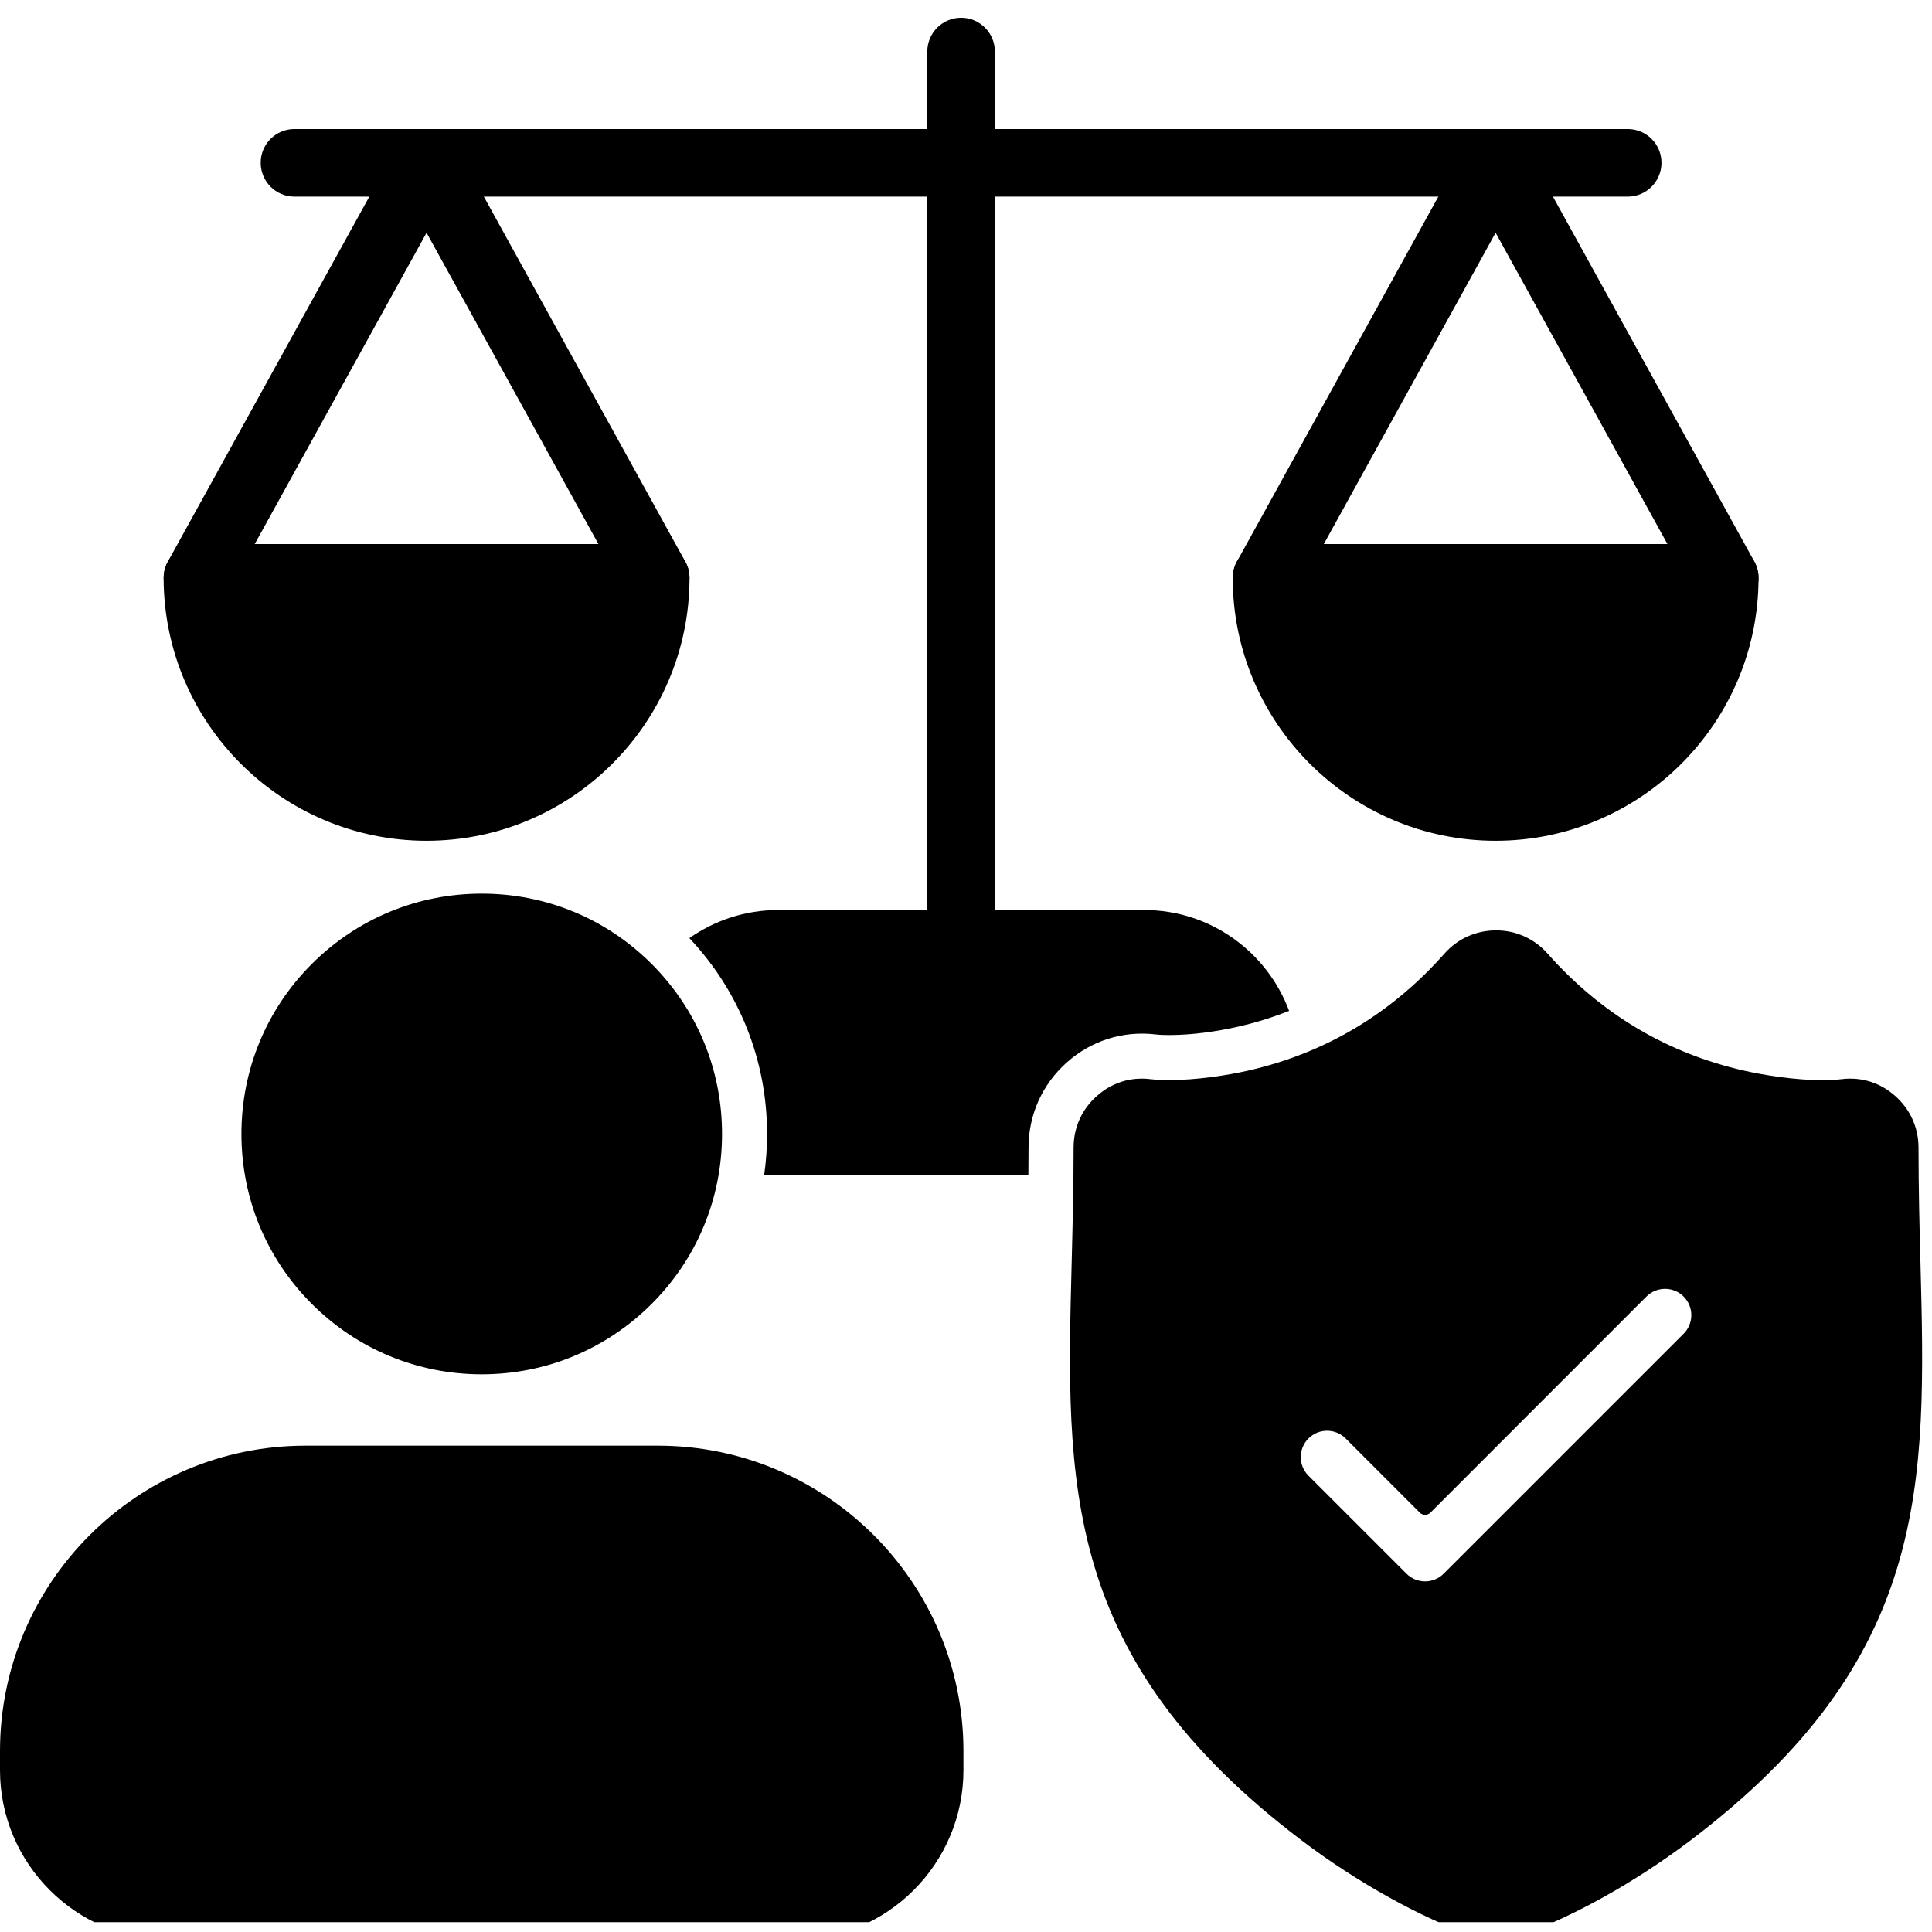 <svg xmlns="http://www.w3.org/2000/svg" xmlns:xlink="http://www.w3.org/1999/xlink" width="130" zoomAndPan="magnify" viewBox="0 0 97.5 97.5" height="130" preserveAspectRatio="xMidYMid meet" version="1.0"><defs><clipPath id="de2803ae90"><path d="M 46 0.895 L 51 0.895 L 51 50 L 46 50 Z M 46 0.895 " clip-rule="nonzero"/></clipPath><clipPath id="53a4337e34"><path d="M 0 72 L 49 72 L 49 97.004 L 0 97.004 Z M 0 72 " clip-rule="nonzero"/></clipPath><clipPath id="72fcdb1e81"><path d="M 53 46 L 97.004 46 L 97.004 97.004 L 53 97.004 Z M 53 46 " clip-rule="nonzero"/></clipPath></defs><g clip-path="url(#de2803ae90)"><path fill="#000000" d="M 48.504 49.336 C 47.562 49.336 46.797 48.574 46.797 47.633 L 46.797 2.602 C 46.797 1.66 47.562 0.895 48.504 0.895 C 49.445 0.895 50.207 1.66 50.207 2.602 L 50.207 47.633 C 50.207 48.574 49.445 49.336 48.504 49.336 Z M 48.504 49.336 " fill-opacity="1" fill-rule="evenodd"/></g><path fill="#000000" d="M 82.145 9.922 L 14.859 9.922 C 13.918 9.922 13.156 9.156 13.156 8.215 C 13.156 7.273 13.918 6.512 14.859 6.512 L 82.145 6.512 C 83.086 6.512 83.848 7.273 83.848 8.215 C 83.848 9.156 83.086 9.922 82.145 9.922 Z M 82.145 9.922 " fill-opacity="1" fill-rule="evenodd"/><path fill="#000000" d="M 75.477 42.43 C 68.16 42.43 62.211 36.477 62.211 29.164 C 62.211 28.223 62.973 27.457 63.914 27.457 L 87.039 27.457 C 87.98 27.457 88.746 28.223 88.746 29.164 C 88.746 36.477 82.793 42.43 75.477 42.43 Z M 21.527 42.43 C 14.211 42.43 8.262 36.477 8.258 29.164 C 8.258 28.711 8.441 28.277 8.758 27.957 C 9.078 27.637 9.512 27.457 9.965 27.457 L 33.09 27.457 C 33.543 27.457 33.977 27.637 34.297 27.957 C 34.613 28.277 34.797 28.711 34.797 29.164 C 34.797 36.477 28.844 42.43 21.527 42.43 Z M 21.527 42.43 " fill-opacity="1" fill-rule="evenodd"/><path fill="#000000" d="M 87.043 30.867 C 86.441 30.867 85.859 30.551 85.547 29.988 L 75.477 11.746 L 65.41 29.988 C 64.953 30.812 63.918 31.109 63.09 30.656 C 62.266 30.199 61.969 29.164 62.422 28.34 L 73.984 7.391 C 74.285 6.848 74.859 6.512 75.48 6.512 C 76.102 6.512 76.672 6.848 76.973 7.391 L 88.535 28.34 C 88.988 29.164 88.688 30.199 87.863 30.656 C 87.602 30.801 87.32 30.867 87.043 30.867 Z M 87.043 30.867 " fill-opacity="1" fill-rule="evenodd"/><path fill="#000000" d="M 33.09 30.867 C 32.492 30.867 31.91 30.551 31.598 29.988 L 21.527 11.746 L 11.457 29.988 C 11.004 30.812 9.969 31.109 9.141 30.656 C 8.316 30.199 8.02 29.164 8.473 28.34 L 20.035 7.391 C 20.336 6.848 20.906 6.512 21.527 6.512 C 22.148 6.512 22.719 6.848 23.02 7.391 L 34.582 28.34 C 35.039 29.164 34.738 30.199 33.914 30.656 C 33.652 30.801 33.371 30.867 33.09 30.867 Z M 33.09 30.867 " fill-opacity="1" fill-rule="evenodd"/><path fill="#000000" d="M 51.898 59.316 L 38.562 59.316 C 38.66 58.633 38.711 57.934 38.711 57.227 C 38.711 53.523 37.32 50.027 34.789 47.344 C 36.07 46.445 37.621 45.926 39.258 45.926 L 57.75 45.926 C 61.09 45.926 63.949 48.047 65.055 51.012 C 64.227 51.344 63.363 51.613 62.461 51.816 C 61.379 52.062 60.125 52.234 59.012 52.234 C 58.785 52.234 58.555 52.23 58.328 52.203 C 56.676 52.008 55.078 52.512 53.836 53.617 C 52.598 54.719 51.906 56.258 51.906 57.914 C 51.906 58.383 51.902 58.852 51.898 59.316 Z M 51.898 59.316 " fill-opacity="1" fill-rule="evenodd"/><g clip-path="url(#53a4337e34)"><path fill="#000000" d="M 40.059 97.898 L 8.562 97.898 C 3.844 97.898 0 94.059 0 89.336 L 0 88.371 C 0 79.871 6.918 72.957 15.418 72.957 L 33.203 72.957 C 41.703 72.957 48.621 79.871 48.621 88.371 L 48.621 89.336 C 48.621 94.059 44.781 97.898 40.059 97.898 Z M 40.059 97.898 " fill-opacity="1" fill-rule="evenodd"/></g><path fill="#000000" d="M 24.312 69.355 C 21.07 69.355 18.027 68.09 15.734 65.801 C 13.445 63.512 12.184 60.465 12.184 57.227 C 12.184 53.984 13.445 50.938 15.734 48.648 C 18.027 46.359 21.07 45.098 24.312 45.098 C 27.551 45.098 30.598 46.359 32.887 48.648 C 35.18 50.941 36.438 53.984 36.438 57.227 C 36.438 60.465 35.18 63.512 32.887 65.801 C 30.598 68.09 27.551 69.355 24.312 69.355 Z M 24.312 69.355 " fill-opacity="1" fill-rule="evenodd"/><g clip-path="url(#72fcdb1e81)"><path fill="#000000" d="M 75.5 97.898 C 75.125 97.898 74.746 97.832 74.375 97.707 C 71.75 96.809 68.512 95.012 65.715 92.898 C 53.562 83.703 53.793 74.891 54.082 63.73 C 54.129 61.871 54.18 59.949 54.18 57.914 C 54.18 56.906 54.594 55.984 55.348 55.316 C 56.098 54.645 57.035 54.336 58.062 54.461 C 58.34 54.492 58.656 54.508 59.012 54.508 C 60.379 54.508 61.949 54.266 62.961 54.035 C 66.859 53.156 70.199 51.168 72.895 48.125 C 73.562 47.371 74.488 46.953 75.5 46.953 C 76.508 46.953 77.434 47.371 78.105 48.129 C 80.797 51.168 84.137 53.156 88.035 54.035 C 89.047 54.266 90.617 54.512 91.988 54.512 C 92.34 54.512 92.66 54.492 92.938 54.461 C 93.953 54.336 94.898 54.645 95.652 55.316 C 96.402 55.984 96.82 56.906 96.82 57.914 C 96.82 59.949 96.867 61.875 96.918 63.73 C 97.207 74.891 97.434 83.707 85.285 92.898 C 82.488 95.012 79.25 96.809 76.625 97.707 C 76.254 97.832 75.875 97.898 75.5 97.898 Z M 71.918 79.805 C 72.27 79.805 72.605 79.668 72.855 79.418 L 84.965 67.309 C 85.484 66.789 85.484 65.949 84.965 65.43 C 84.449 64.914 83.609 64.914 83.09 65.43 L 72.188 76.336 C 72.039 76.484 71.797 76.484 71.652 76.336 L 67.91 72.594 C 67.391 72.074 66.551 72.074 66.031 72.594 C 65.516 73.113 65.516 73.953 66.031 74.469 L 70.98 79.418 C 71.23 79.668 71.566 79.805 71.918 79.805 Z M 71.918 79.805 " fill-opacity="1" fill-rule="evenodd"/></g></svg>